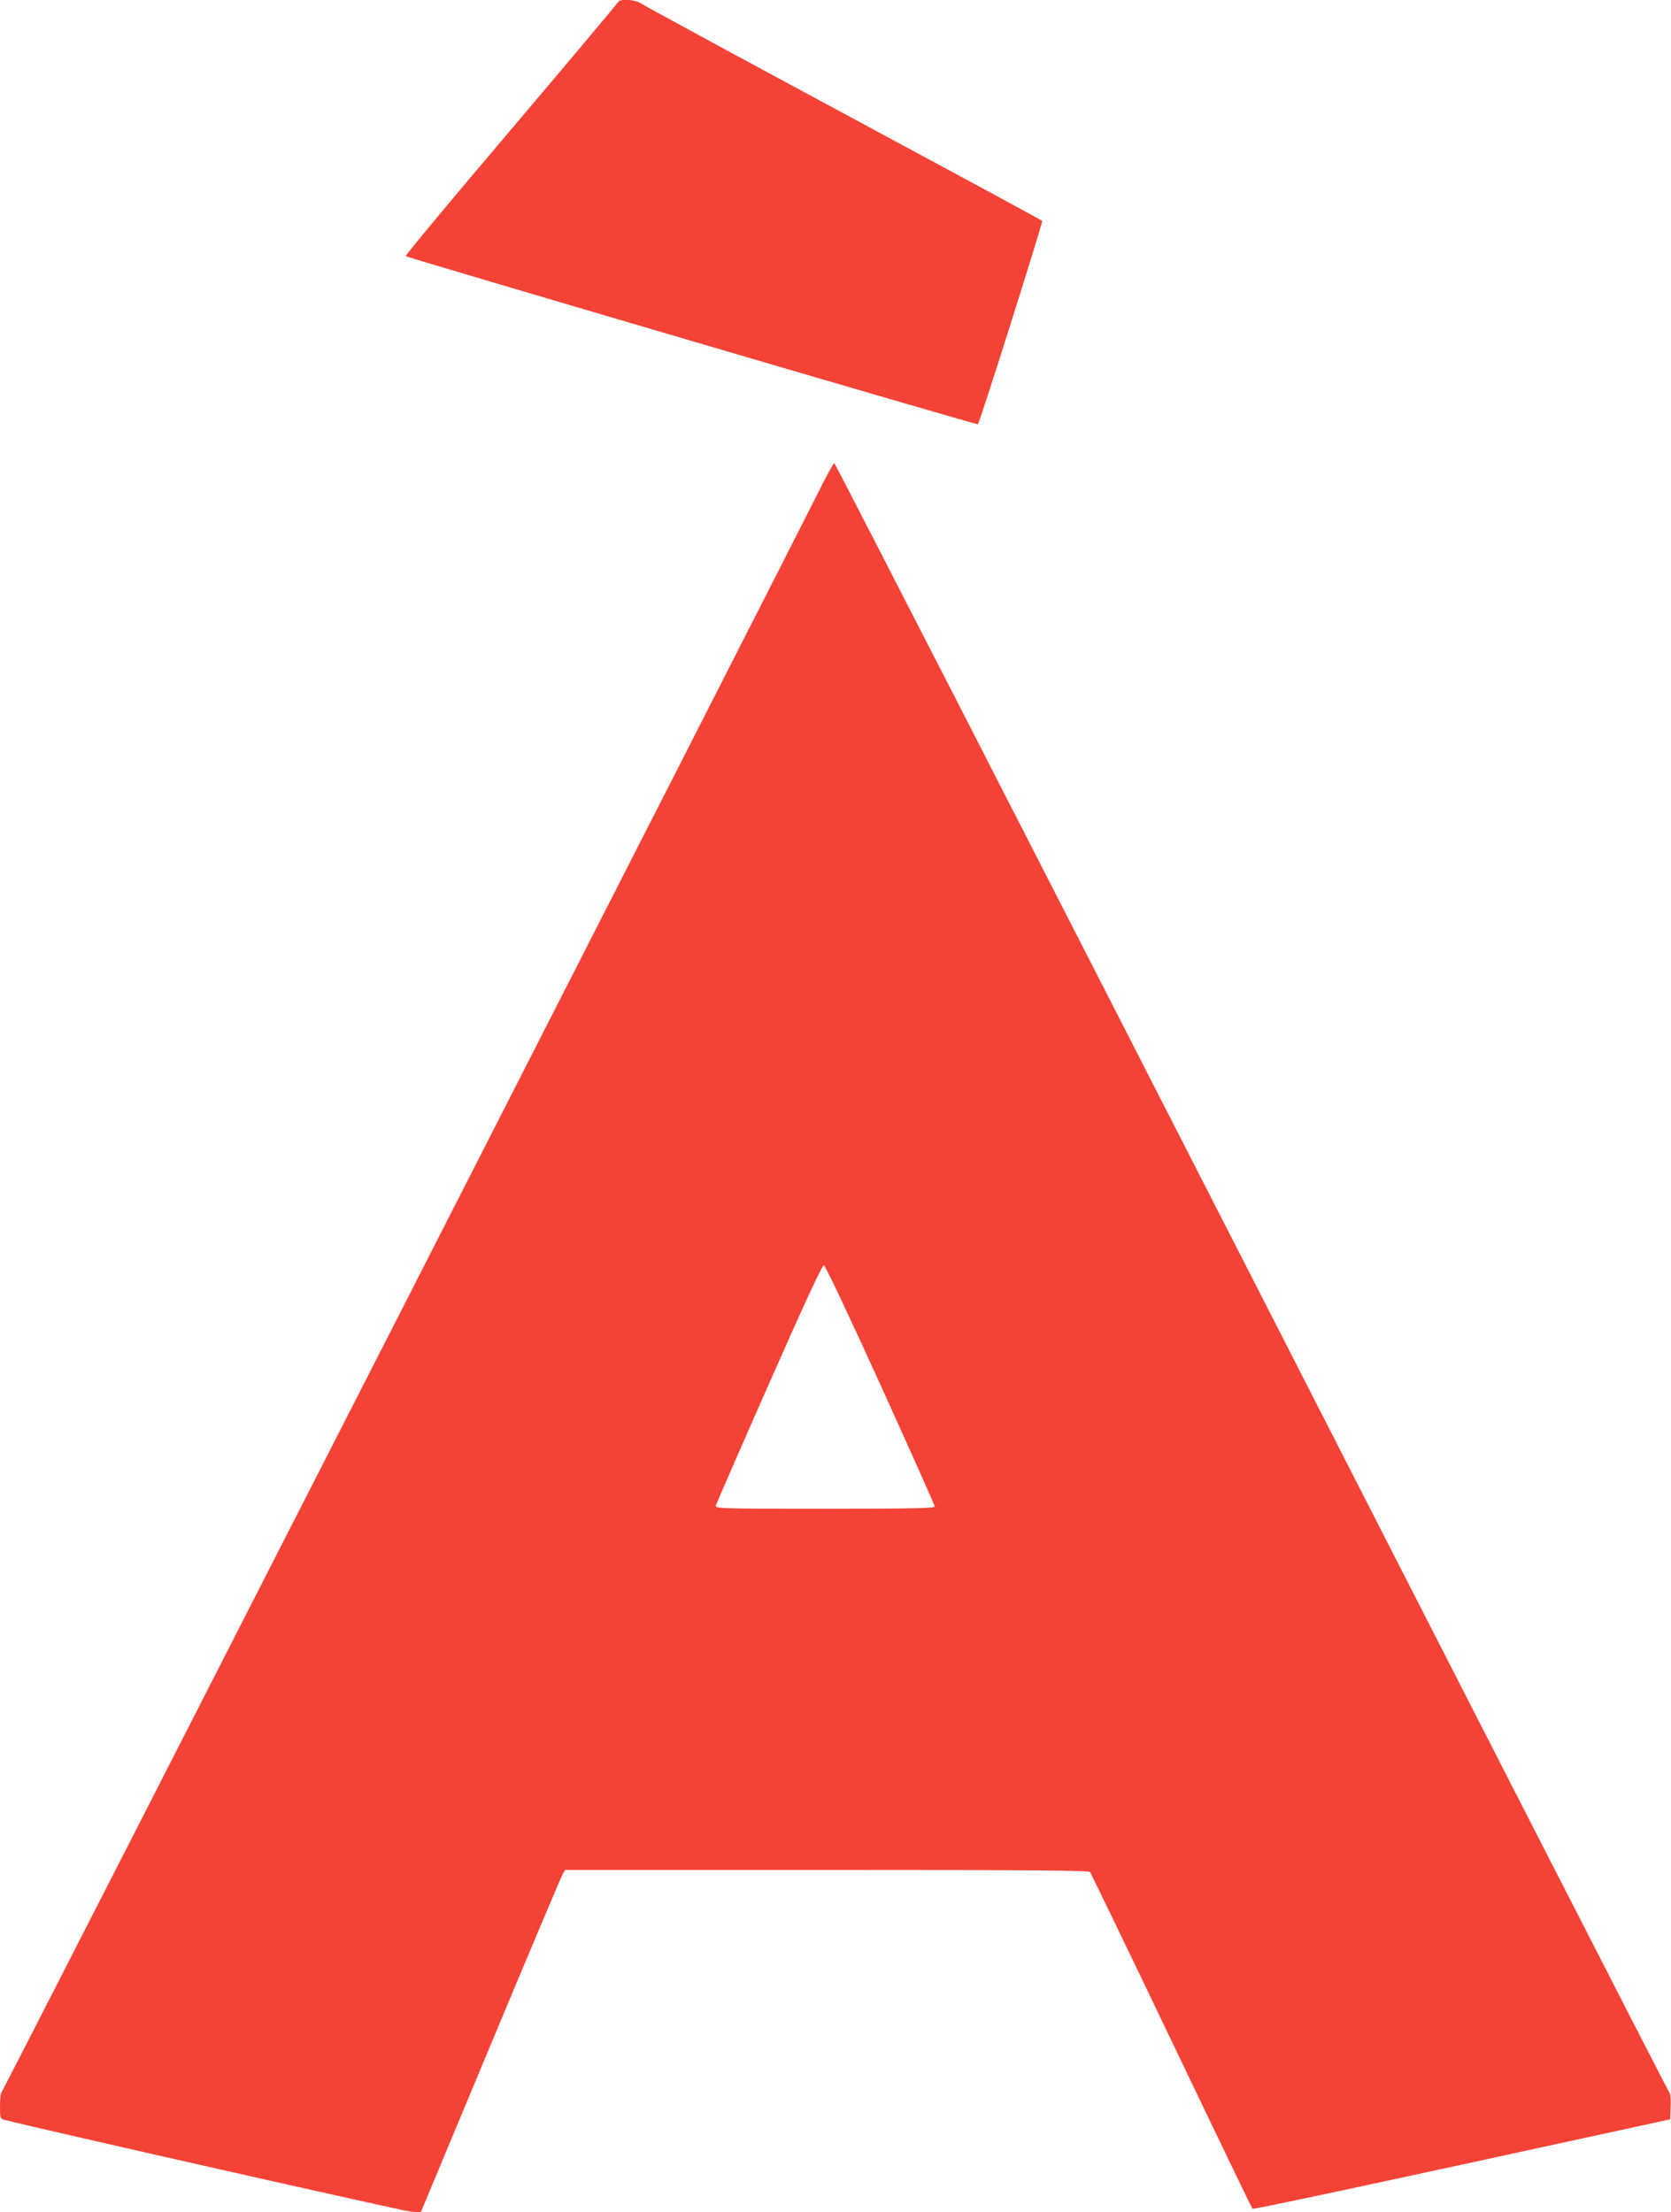<?xml version="1.0" standalone="no"?>
<!DOCTYPE svg PUBLIC "-//W3C//DTD SVG 20010904//EN"
 "http://www.w3.org/TR/2001/REC-SVG-20010904/DTD/svg10.dtd">
<svg version="1.0" xmlns="http://www.w3.org/2000/svg"
 width="967pt" height="1280pt" viewBox="0 0 967 1280"
 preserveAspectRatio="xMidYMid meet">
<g transform="translate(0,1280) scale(0.1,-0.1)"
fill="#f44336" stroke="none">
<path d="M3577 12788 c-3 -7 -282 -339 -620 -738 -339 -399 -613 -728 -609
-732 9 -9 3306 -978 3311 -973 11 11 378 1171 372 1177 -3 4 -521 284 -1151
623 -630 339 -1157 625 -1172 636 -32 22 -123 27 -131 7z"/>
<path d="M4764 10008 c-240 -480 -4749 -9314 -4756 -9316 -4 -2 -8 -37 -8 -78
0 -70 1 -74 25 -80 254 -64 2307 -527 2350 -531 l60 -4 404 968 c222 532 410
978 418 990 l13 23 1514 0 c1199 0 1516 -3 1524 -12 5 -7 218 -447 472 -978
254 -531 465 -968 468 -971 4 -4 549 112 1212 256 l1205 262 3 73 c2 40 -1 76
-6 79 -5 3 -1092 2127 -2417 4719 -1325 2591 -2412 4712 -2417 4712 -4 0 -33
-51 -64 -112z m332 -5223 c172 -379 313 -696 314 -702 0 -10 -134 -13 -636
-13 -601 0 -636 1 -632 18 3 9 141 327 308 705 217 491 308 687 318 685 9 -2
145 -291 328 -693z"/>
</g>
</svg>
